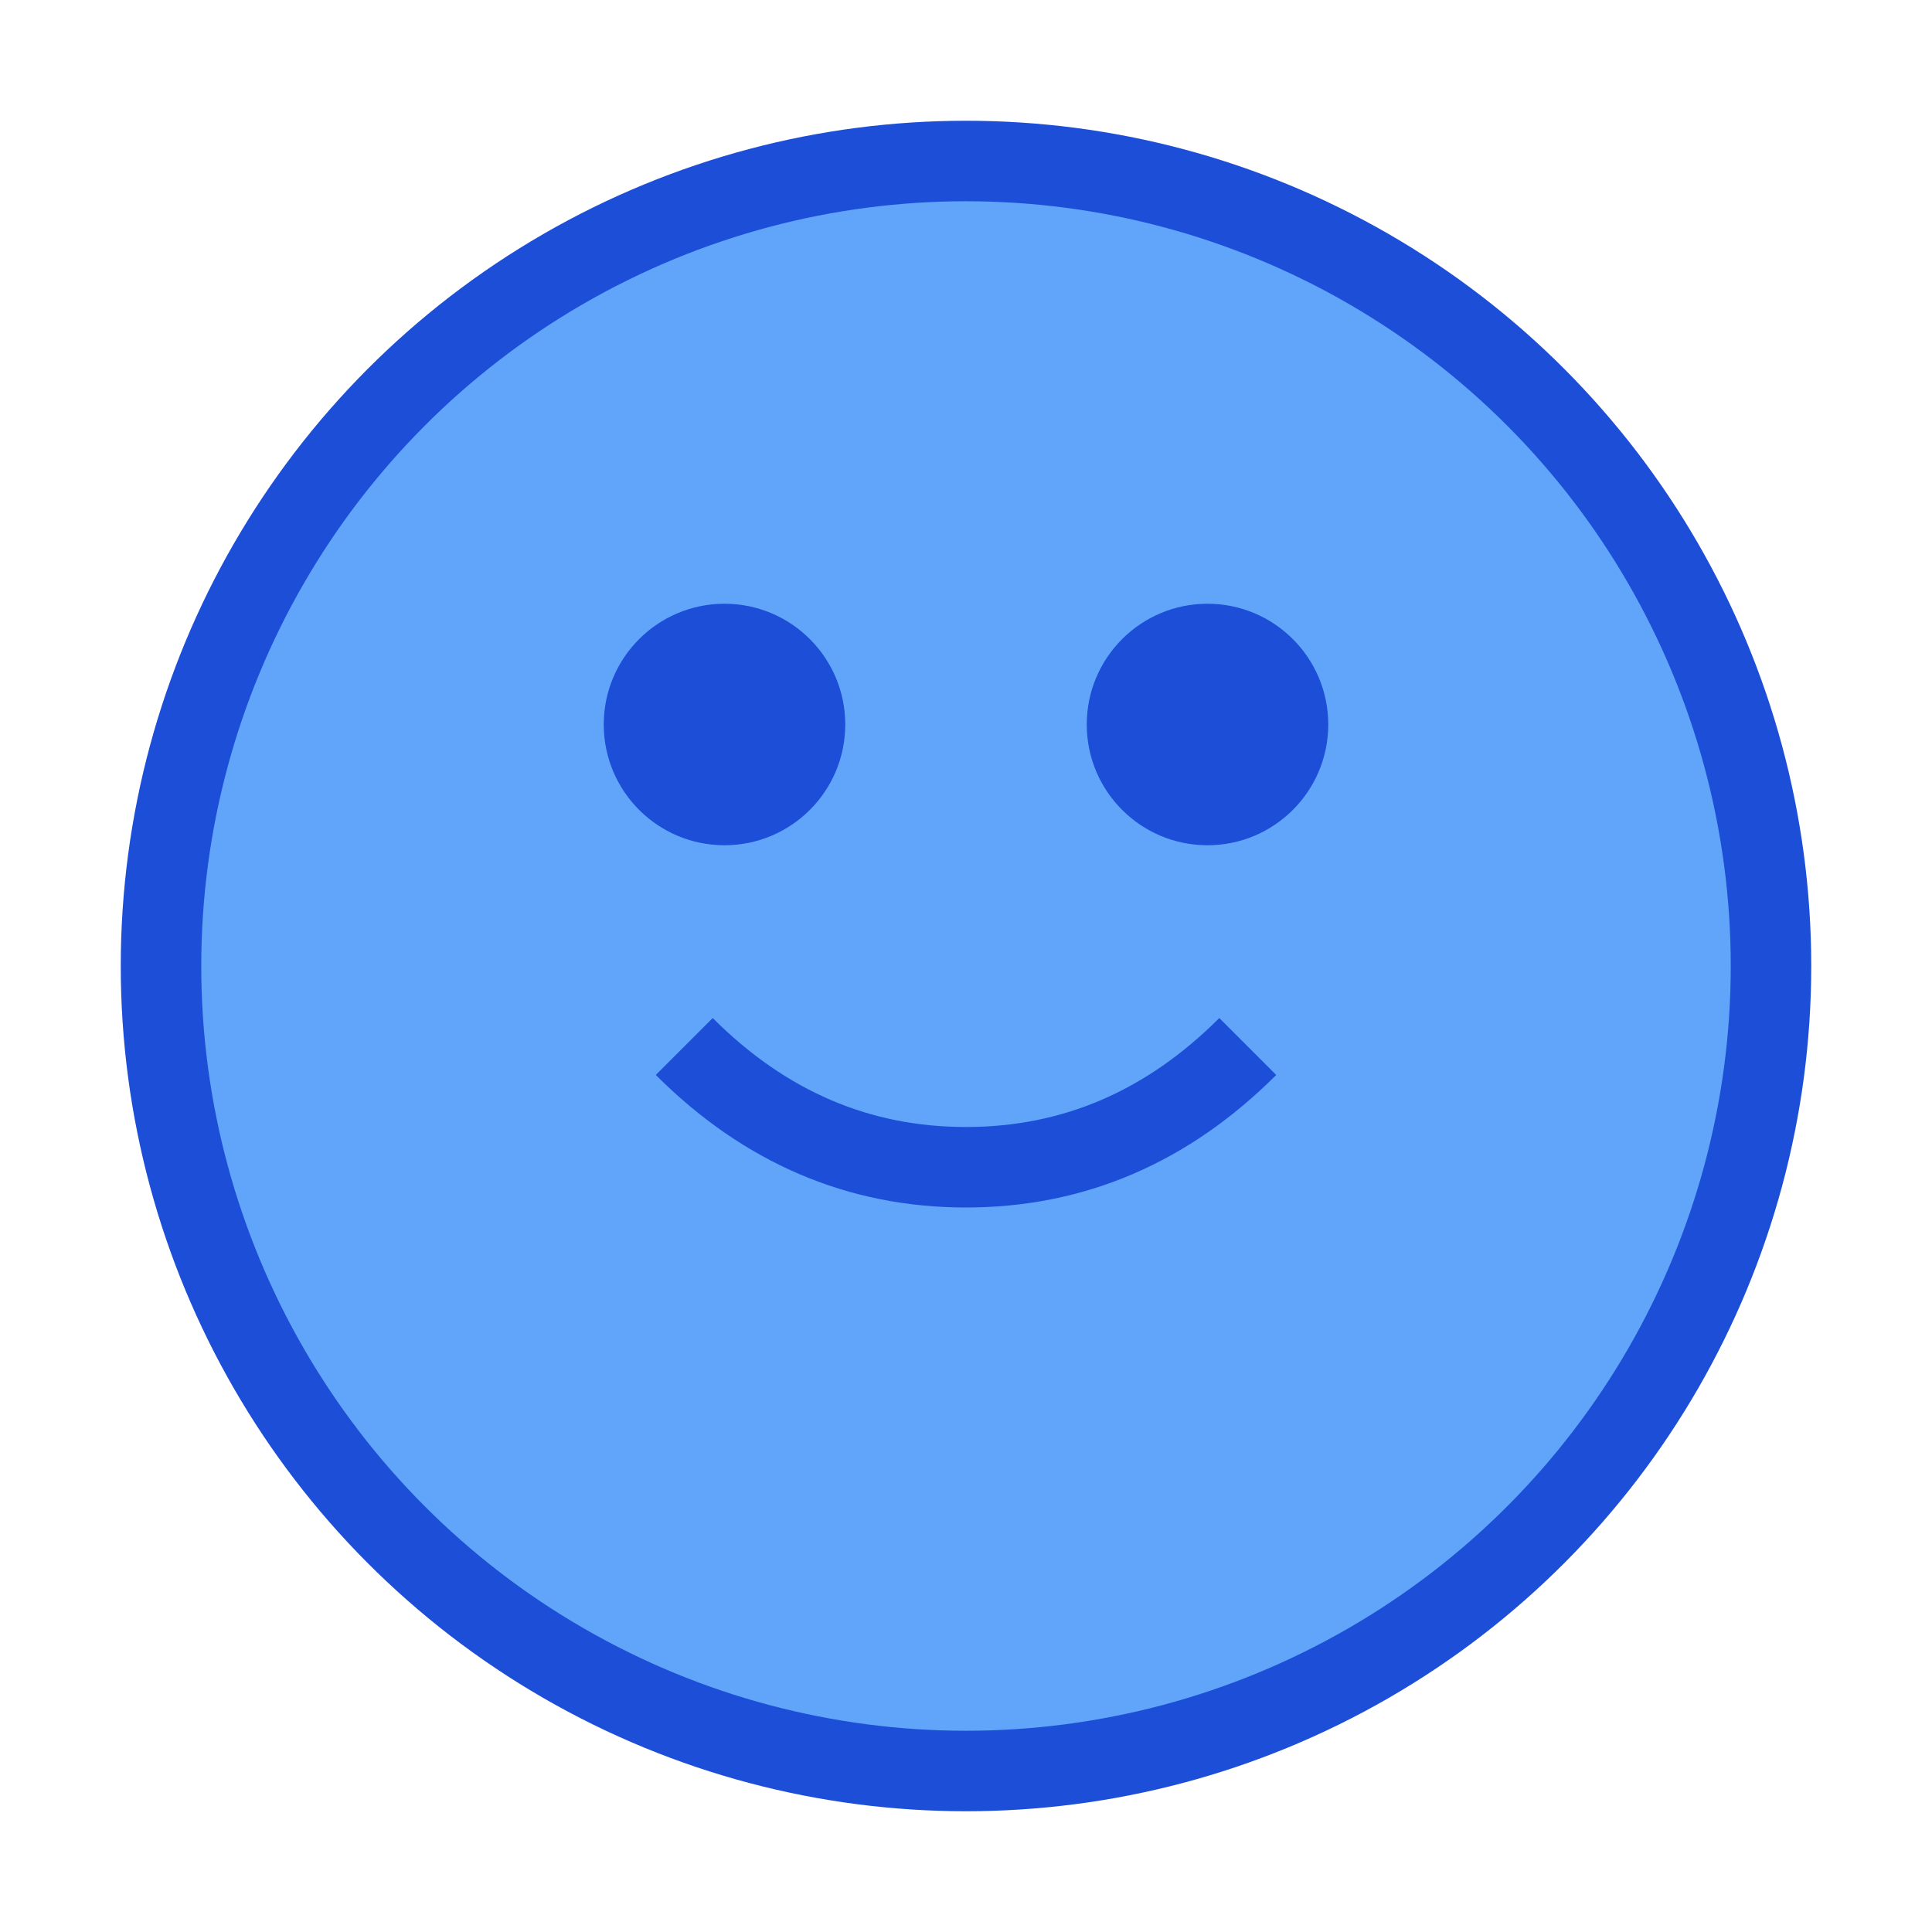 <svg viewBox="0 0 24 24" fill="none" xmlns="http://www.w3.org/2000/svg">
  <g transform="rotate(180 12 12)">
    <circle cx="12" cy="12" r="10" fill="#60A5FA" stroke="#1D4ED8" strokeWidth="1.5"/>
    <path d="M8.5 11C9.5 10 10.667 9.5 12 9.5C13.333 9.5 14.5 10 15.5 11" stroke="#1D4ED8" strokeWidth="1.5" strokeLinecap="round" strokeLinejoin="round"/>
    <circle cx="9" cy="15" r="1.5" fill="#1D4ED8"/>
    <circle cx="15" cy="15" r="1.5" fill="#1D4ED8"/>
  </g>
</svg> 